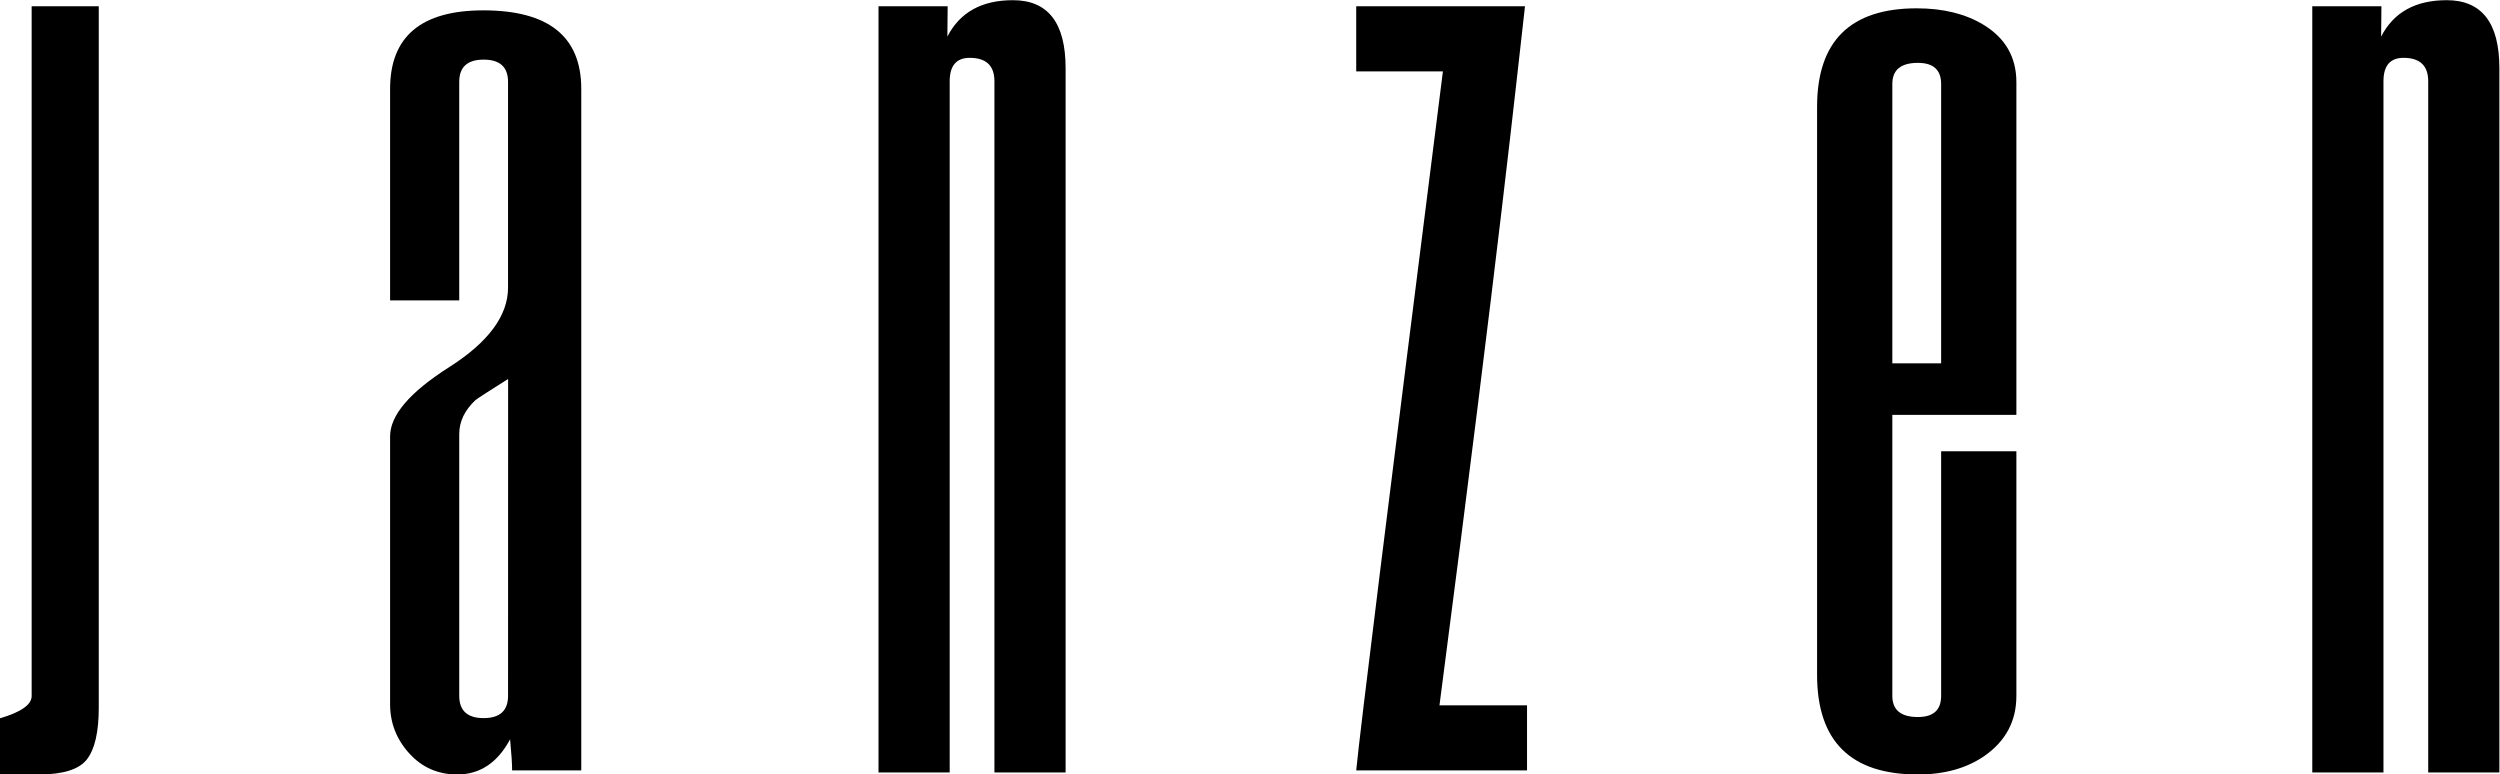 <?xml version="1.0" encoding="UTF-8" standalone="no"?>
<svg
   xmlns:dc="http://purl.org/dc/elements/1.1/"
   xmlns:cc="http://creativecommons.org/ns#"
   xmlns:rdf="http://www.w3.org/1999/02/22-rdf-syntax-ns#"
   xmlns:svg="http://www.w3.org/2000/svg"
   xmlns="http://www.w3.org/2000/svg"
   xmlns:sodipodi="http://sodipodi.sourceforge.net/DTD/sodipodi-0.dtd"
   xmlns:inkscape="http://www.inkscape.org/namespaces/inkscape"
   version="1.1"
   id="svg2"
   xml:space="preserve"
   width="204.827"
   height="63.453"
   viewBox="0 0 204.827 63.453"
   sodipodi:docname="JANZEN_logo_grijs.eps"><defs
     id="defs6" /><sodipodi:namedview
     pagecolor="#ffffff"
     bordercolor="#666666"
     borderopacity="1"
     objecttolerance="10"
     gridtolerance="10"
     guidetolerance="10"
     inkscape:pageopacity="0"
     inkscape:pageshadow="2"
     inkscape:window-width="640"
     inkscape:window-height="480"
     id="namedview4" /><g
     id="g10"
     inkscape:groupmode="layer"
     inkscape:label="ink_ext_XXXXXX"
     transform="matrix(1.333,0,0,-1.333,0,63.453)"><g
       id="g12"
       transform="scale(0.1)"><path
         d="M 60.703,472.152 V 41.016 C 60.703,26.133 58.281,15.586 53.457,9.336 48.633,3.086 38.75,-0.004 23.789,-0.004 H 0 V 34.527 c 12.969,3.828 19.453,8.402 19.453,13.672 V 472.152 h 41.25"
         style="fill:#000000;fill-opacity:1;fill-rule:nonzero;stroke:none"
         id="path14" /><path
         d="m 312.266,48.316 0.039,194.77 c -11.446,-7.184 -18.125,-11.52 -20.02,-12.934 -6.68,-6.25 -10.019,-13.242 -10.019,-20.894 V 48.316 c 0,-9.098 5,-13.672 15,-13.672 10,0 15,4.574 15,13.672 z m 45,-45.82 h -42.5 c 0,4.223 -0.43,10.59 -1.25,19.106 -7.715,-14.418 -18.555,-21.606 -32.5,-21.606 -11.797,0 -21.621,4.301 -29.473,12.973 -7.852,8.633 -11.777,18.711 -11.777,30.23 V 207.809 c 0,12.968 12.07,27.113 36.25,42.507 24.16,15.344 36.25,31.672 36.25,48.981 v 126.402 c 0,9.102 -5,13.672 -15,13.672 -10,0 -15,-4.57 -15,-13.672 V 291.363 h -42.5 v 130 c 0,32.188 19.101,48.289 57.304,48.289 40.118,0 60.196,-16.101 60.196,-48.25 V 17.613 c 0,-10.078 0,-15.117 0,-15.117"
         style="fill:#000000;fill-opacity:1;fill-rule:nonzero;stroke:none"
         id="path16" /><path
         d="m 654.961,1.246 h -43.75 V 426.051 c 0,9.609 -5.078,14.414 -15.195,14.414 -8.203,0 -12.305,-4.805 -12.305,-14.414 V 1.246 h -43.75 V 472.152 h 42.5 l -0.176,-18.64 c 7.656,14.929 21.094,22.39 40.293,22.39 21.582,0 32.383,-13.953 32.383,-41.836 V 1.246"
         style="fill:#000000;fill-opacity:1;fill-rule:nonzero;stroke:none"
         id="path18" /><path
         d="M 938.566,2.496 H 833.578 C 835.922,26.797 852.367,159.336 886.859,432.152 h -53.281 v 40 H 937.316 C 932.355,429.215 921.891,327.305 884.75,42.496 h 53.816 V 2.496"
         style="fill:#000000;fill-opacity:1;fill-rule:nonzero;stroke:none"
         id="path20" /><path
         d="M 1193.09,252.691 V 424.41 c 0,8.633 -4.77,12.969 -14.26,12.969 -10.51,0 -15.74,-4.336 -15.74,-12.969 V 252.691 Z m 46.25,-204.414 c 0,-15.387 -6.48,-27.617 -19.45,-36.758 -11.06,-7.695 -24.77,-11.523 -41.1,-11.523 -41.33,0 -61.95,20.434 -61.95,61.289 V 410.316 c 0,40.383 20.39,60.586 61.25,60.586 16.33,0 30,-3.406 41.05,-10.125 13.44,-8.164 20.2,-19.922 20.2,-35.312 V 221.016 h -76.25 V 48.277 c 0,-8.633 5.23,-12.969 15.74,-12.969 9.49,0 14.26,4.336 14.26,12.969 V 198.672 h 46.25 V 48.277"
         style="fill:#000000;fill-opacity:1;fill-rule:nonzero;stroke:none"
         id="path22" /><path
         d="m 1536.21,1.246 h -43.75 V 426.051 c 0,9.609 -5.07,14.414 -15.19,14.414 -8.2,0 -12.31,-4.805 -12.31,-14.414 V 1.246 h -43.75 V 472.152 h 42.5 l -0.19,-18.64 c 7.66,14.929 21.09,22.39 40.31,22.39 21.56,0 32.38,-13.953 32.38,-41.836 V 1.246"
         style="fill:#000000;fill-opacity:1;fill-rule:nonzero;stroke:none"
         id="path24" /></g></g></svg>
